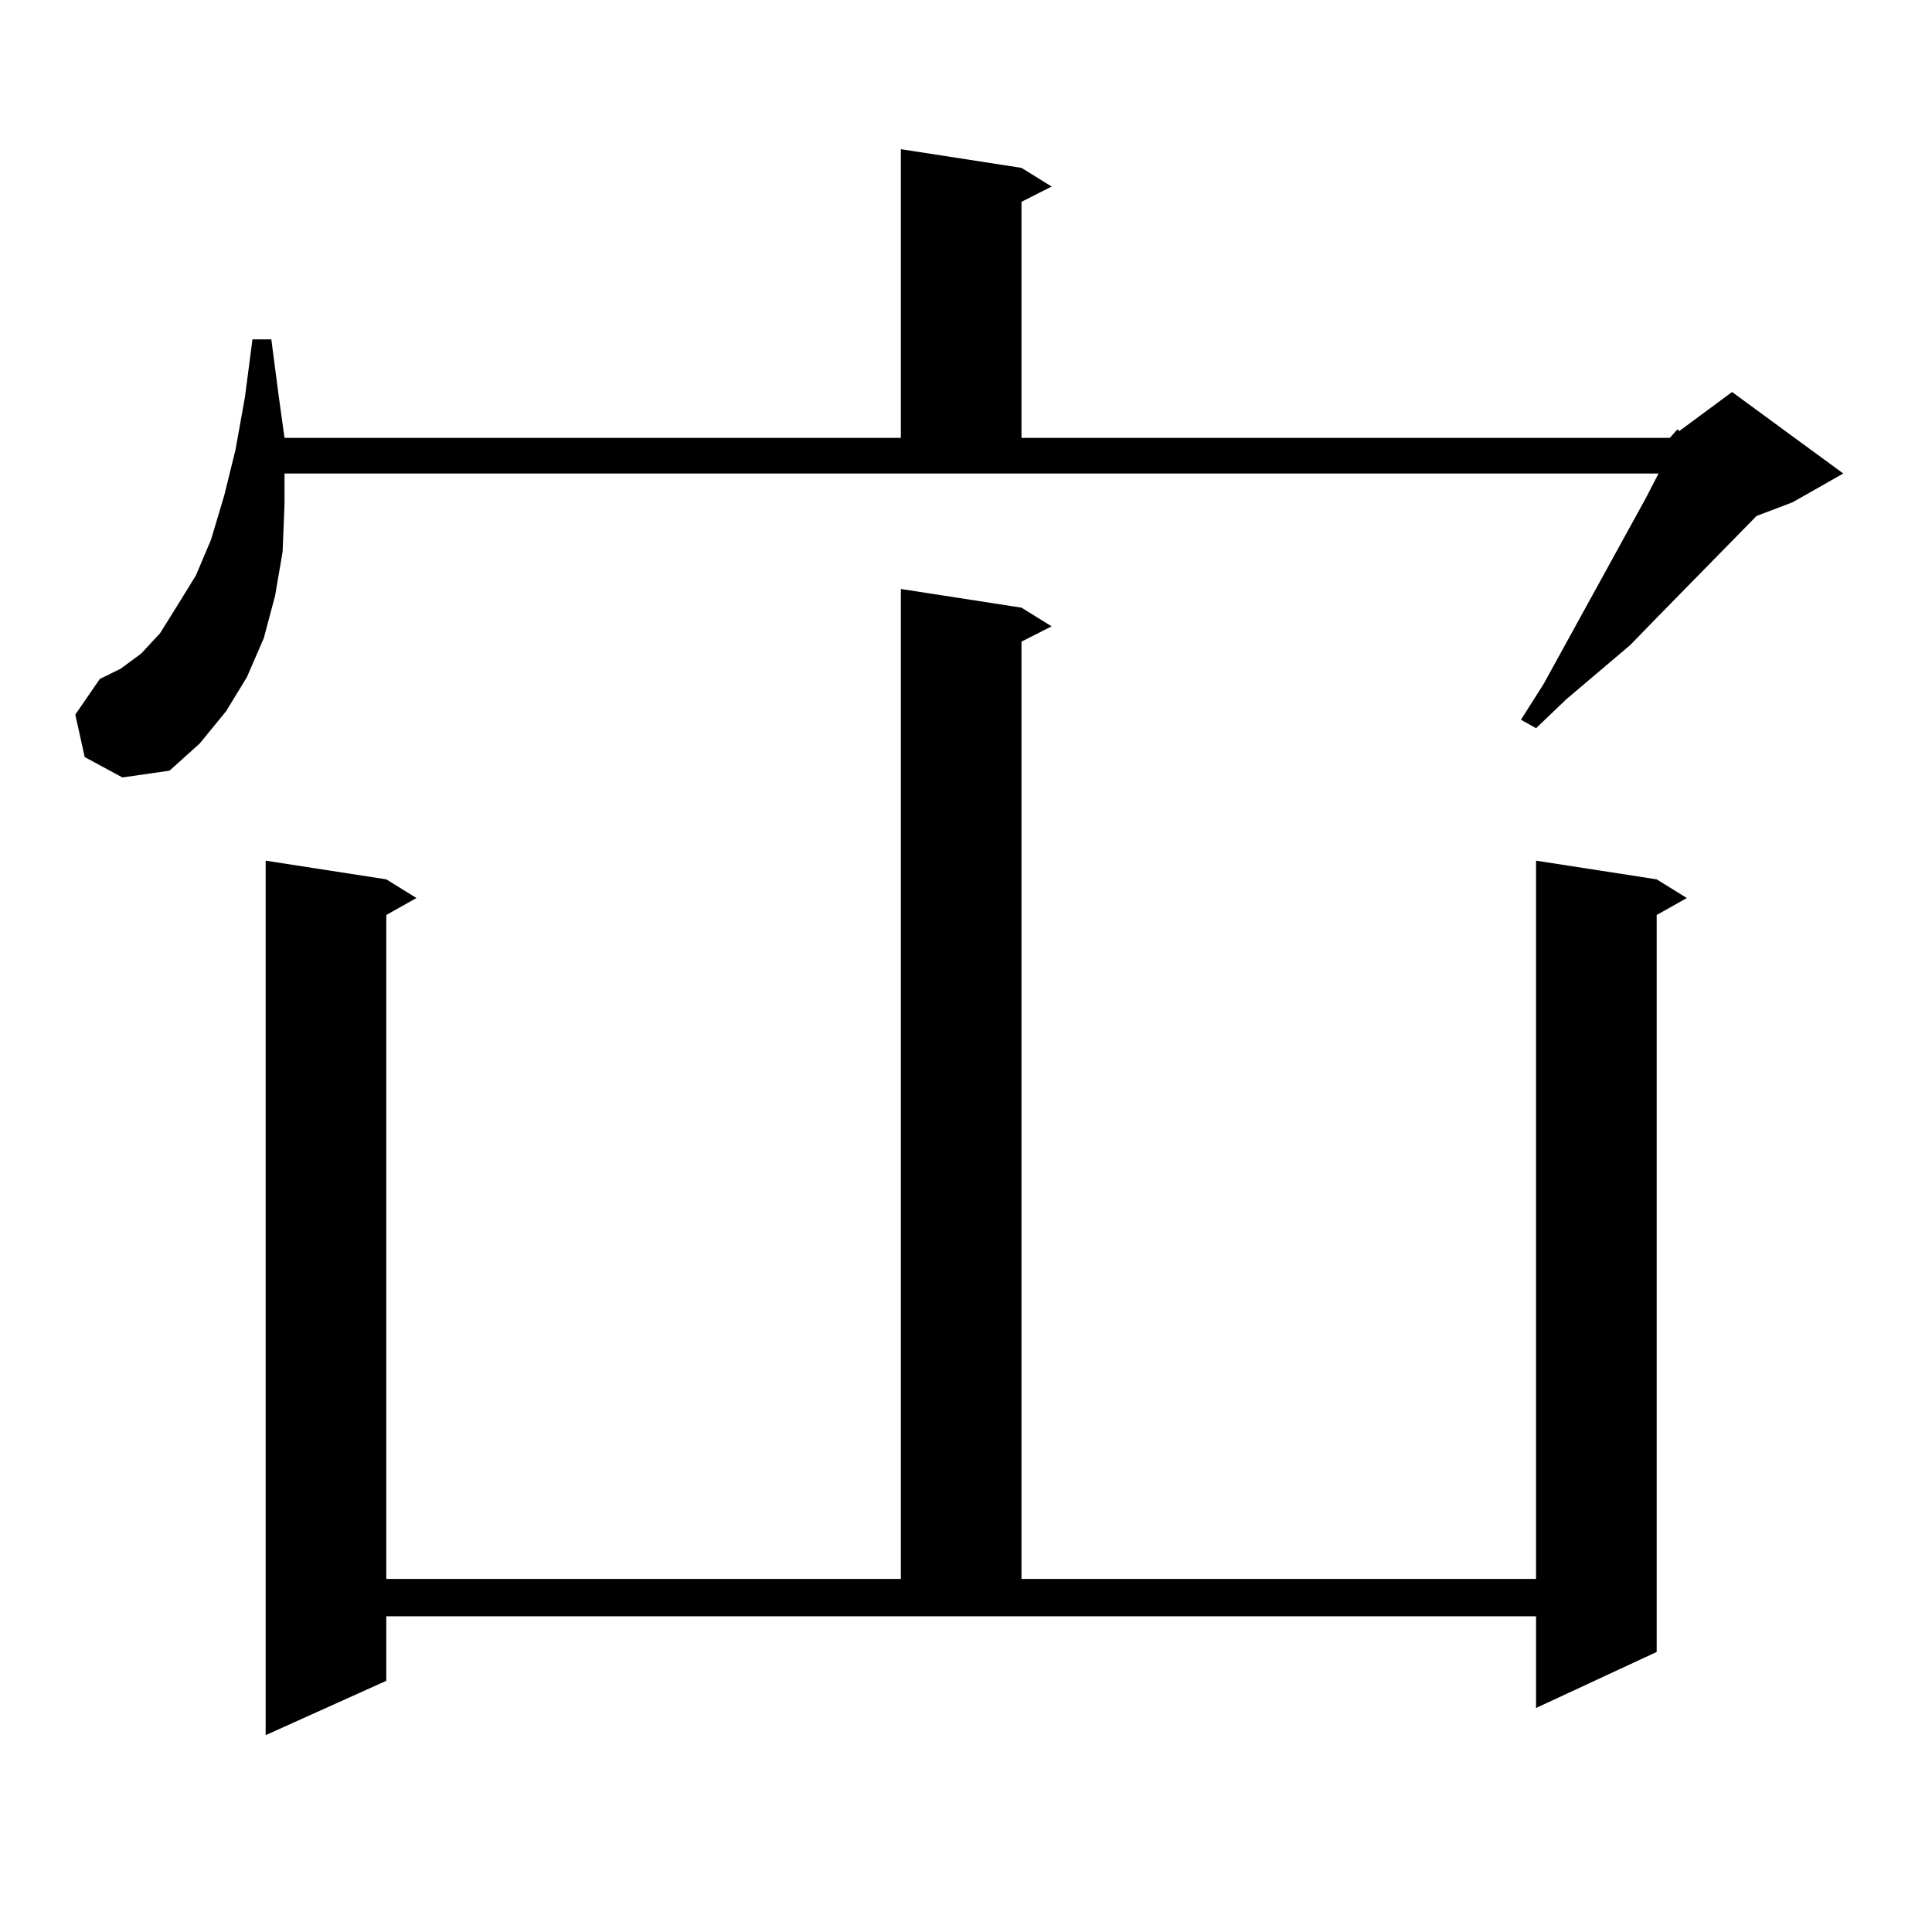 <?xml version="1.0" encoding="utf-8"?>
<!-- Generator: Adobe Illustrator 16.0.0, SVG Export Plug-In . SVG Version: 6.00 Build 0)  -->
<!DOCTYPE svg PUBLIC "-//W3C//DTD SVG 1.1//EN" "http://www.w3.org/Graphics/SVG/1.1/DTD/svg11.dtd">
<svg version="1.1" id="图层_1" xmlns="http://www.w3.org/2000/svg" xmlns:xlink="http://www.w3.org/1999/xlink" x="0px" y="0px"
	 width="1000px" height="1000px" viewBox="0 0 1000 1000" enable-background="new 0 0 1000 1000" xml:space="preserve">
<path d="M864.32,226.629l3.902-4.395l0.976,0.879l27.316-20.215l57.56,42.188l-26.341,14.941l-18.536,7.031l-51.706,52.734
	l-13.658,14.063l-33.17,28.125l-15.609,14.941l-7.805-4.395l11.707-18.457l52.682-95.801l6.829-13.184H147.265v15.82l-0.976,24.609
	l-3.902,22.852l-5.854,21.973l-8.78,20.215l-10.731,17.578l-13.658,16.699l-15.609,14.063l-24.39,3.516l-19.512-10.547
	l-4.878-21.973l12.683-18.457l10.731-5.273l10.731-7.91l9.756-10.547l8.78-14.063l9.756-15.82l7.805-18.457l6.829-22.852
	l5.854-23.73l4.878-27.246l3.902-29.883h9.756l3.902,29.883l2.927,21.094h319.017V77.215l62.438,9.668l15.609,9.668l-15.609,7.91
	v122.168H864.32z M199.946,869.988l-62.438,28.125V445.477l62.438,9.668l15.609,9.668l-15.609,8.789v343.652h266.335V304.852
	l62.438,9.668l15.609,9.668l-15.609,7.91v485.156h266.335V445.477l62.438,9.668l15.609,9.668l-15.609,8.789v381.445l-62.438,29.004
	V836.59H199.946V869.988z"/>
</svg>
